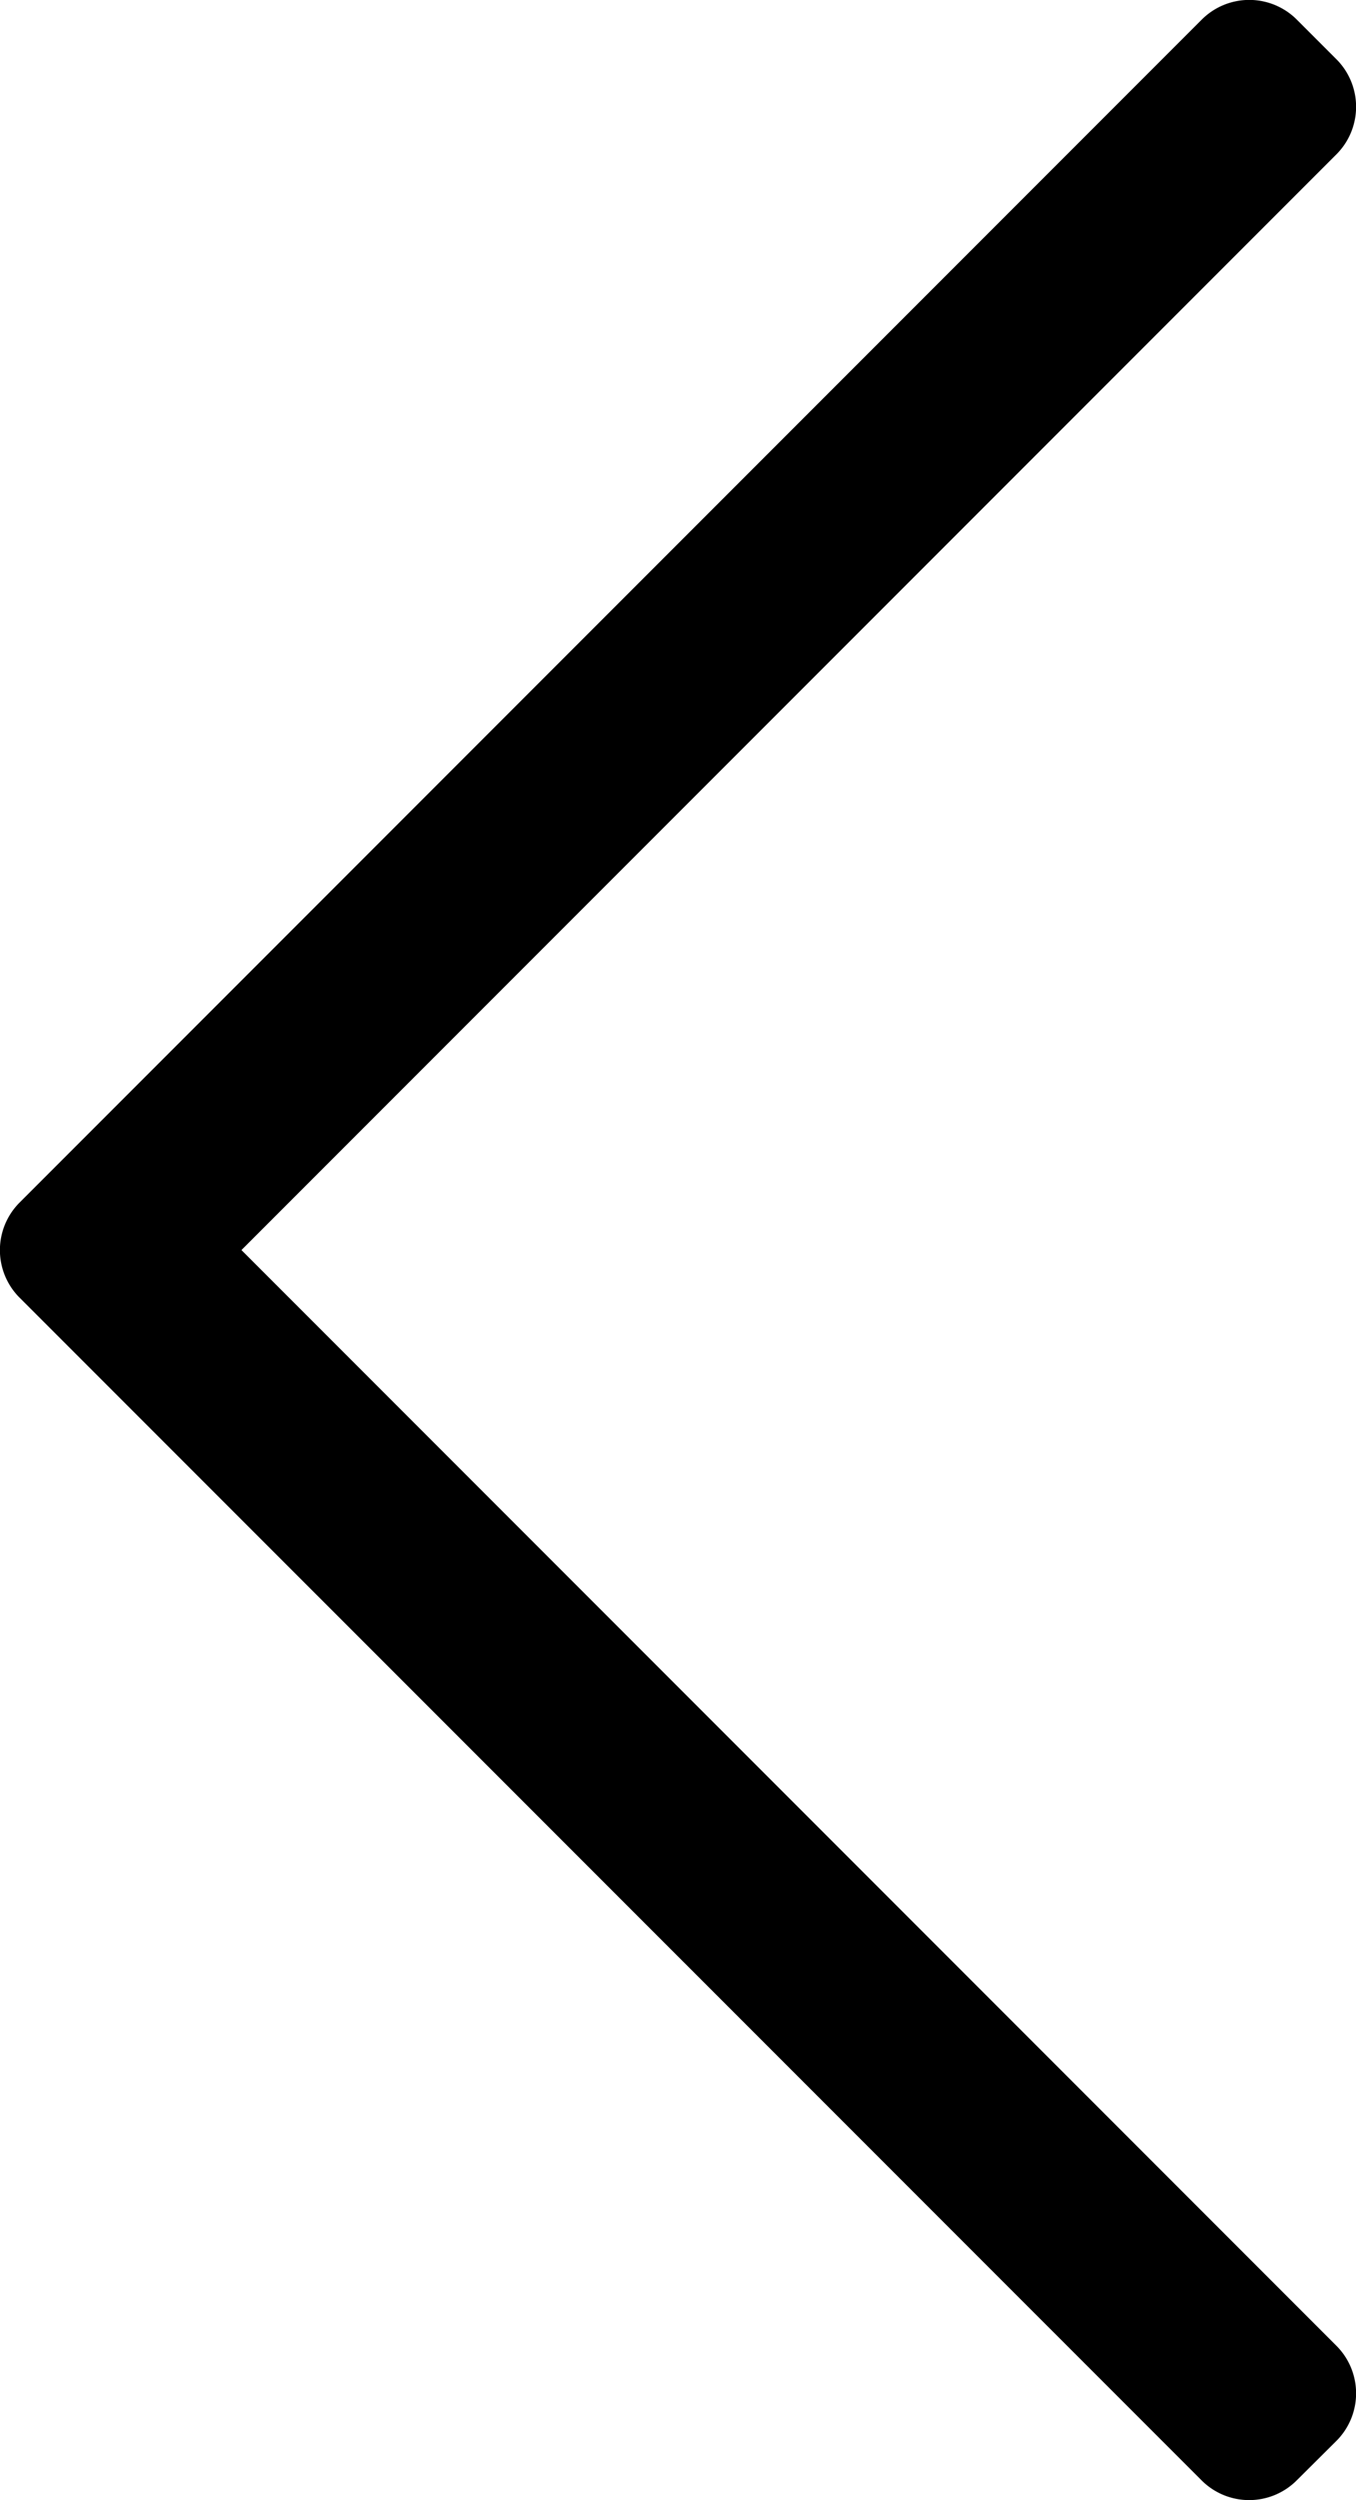 <svg xmlns="http://www.w3.org/2000/svg" width="11.822" height="21.782" viewBox="0 0 11.822 21.782">
  <path id="icon-arrow-left" d="M11.644,1.344,11.99,1a.586.586,0,0,0,0-.829L2.444-9.375l9.546-9.546a.586.586,0,0,0,0-.829l-.345-.345a.586.586,0,0,0-.829,0L.51-9.789a.586.586,0,0,0,0,.829L10.816,1.345A.586.586,0,0,0,11.644,1.344Z" transform="translate(-0.339 20.266)"/>
</svg>
